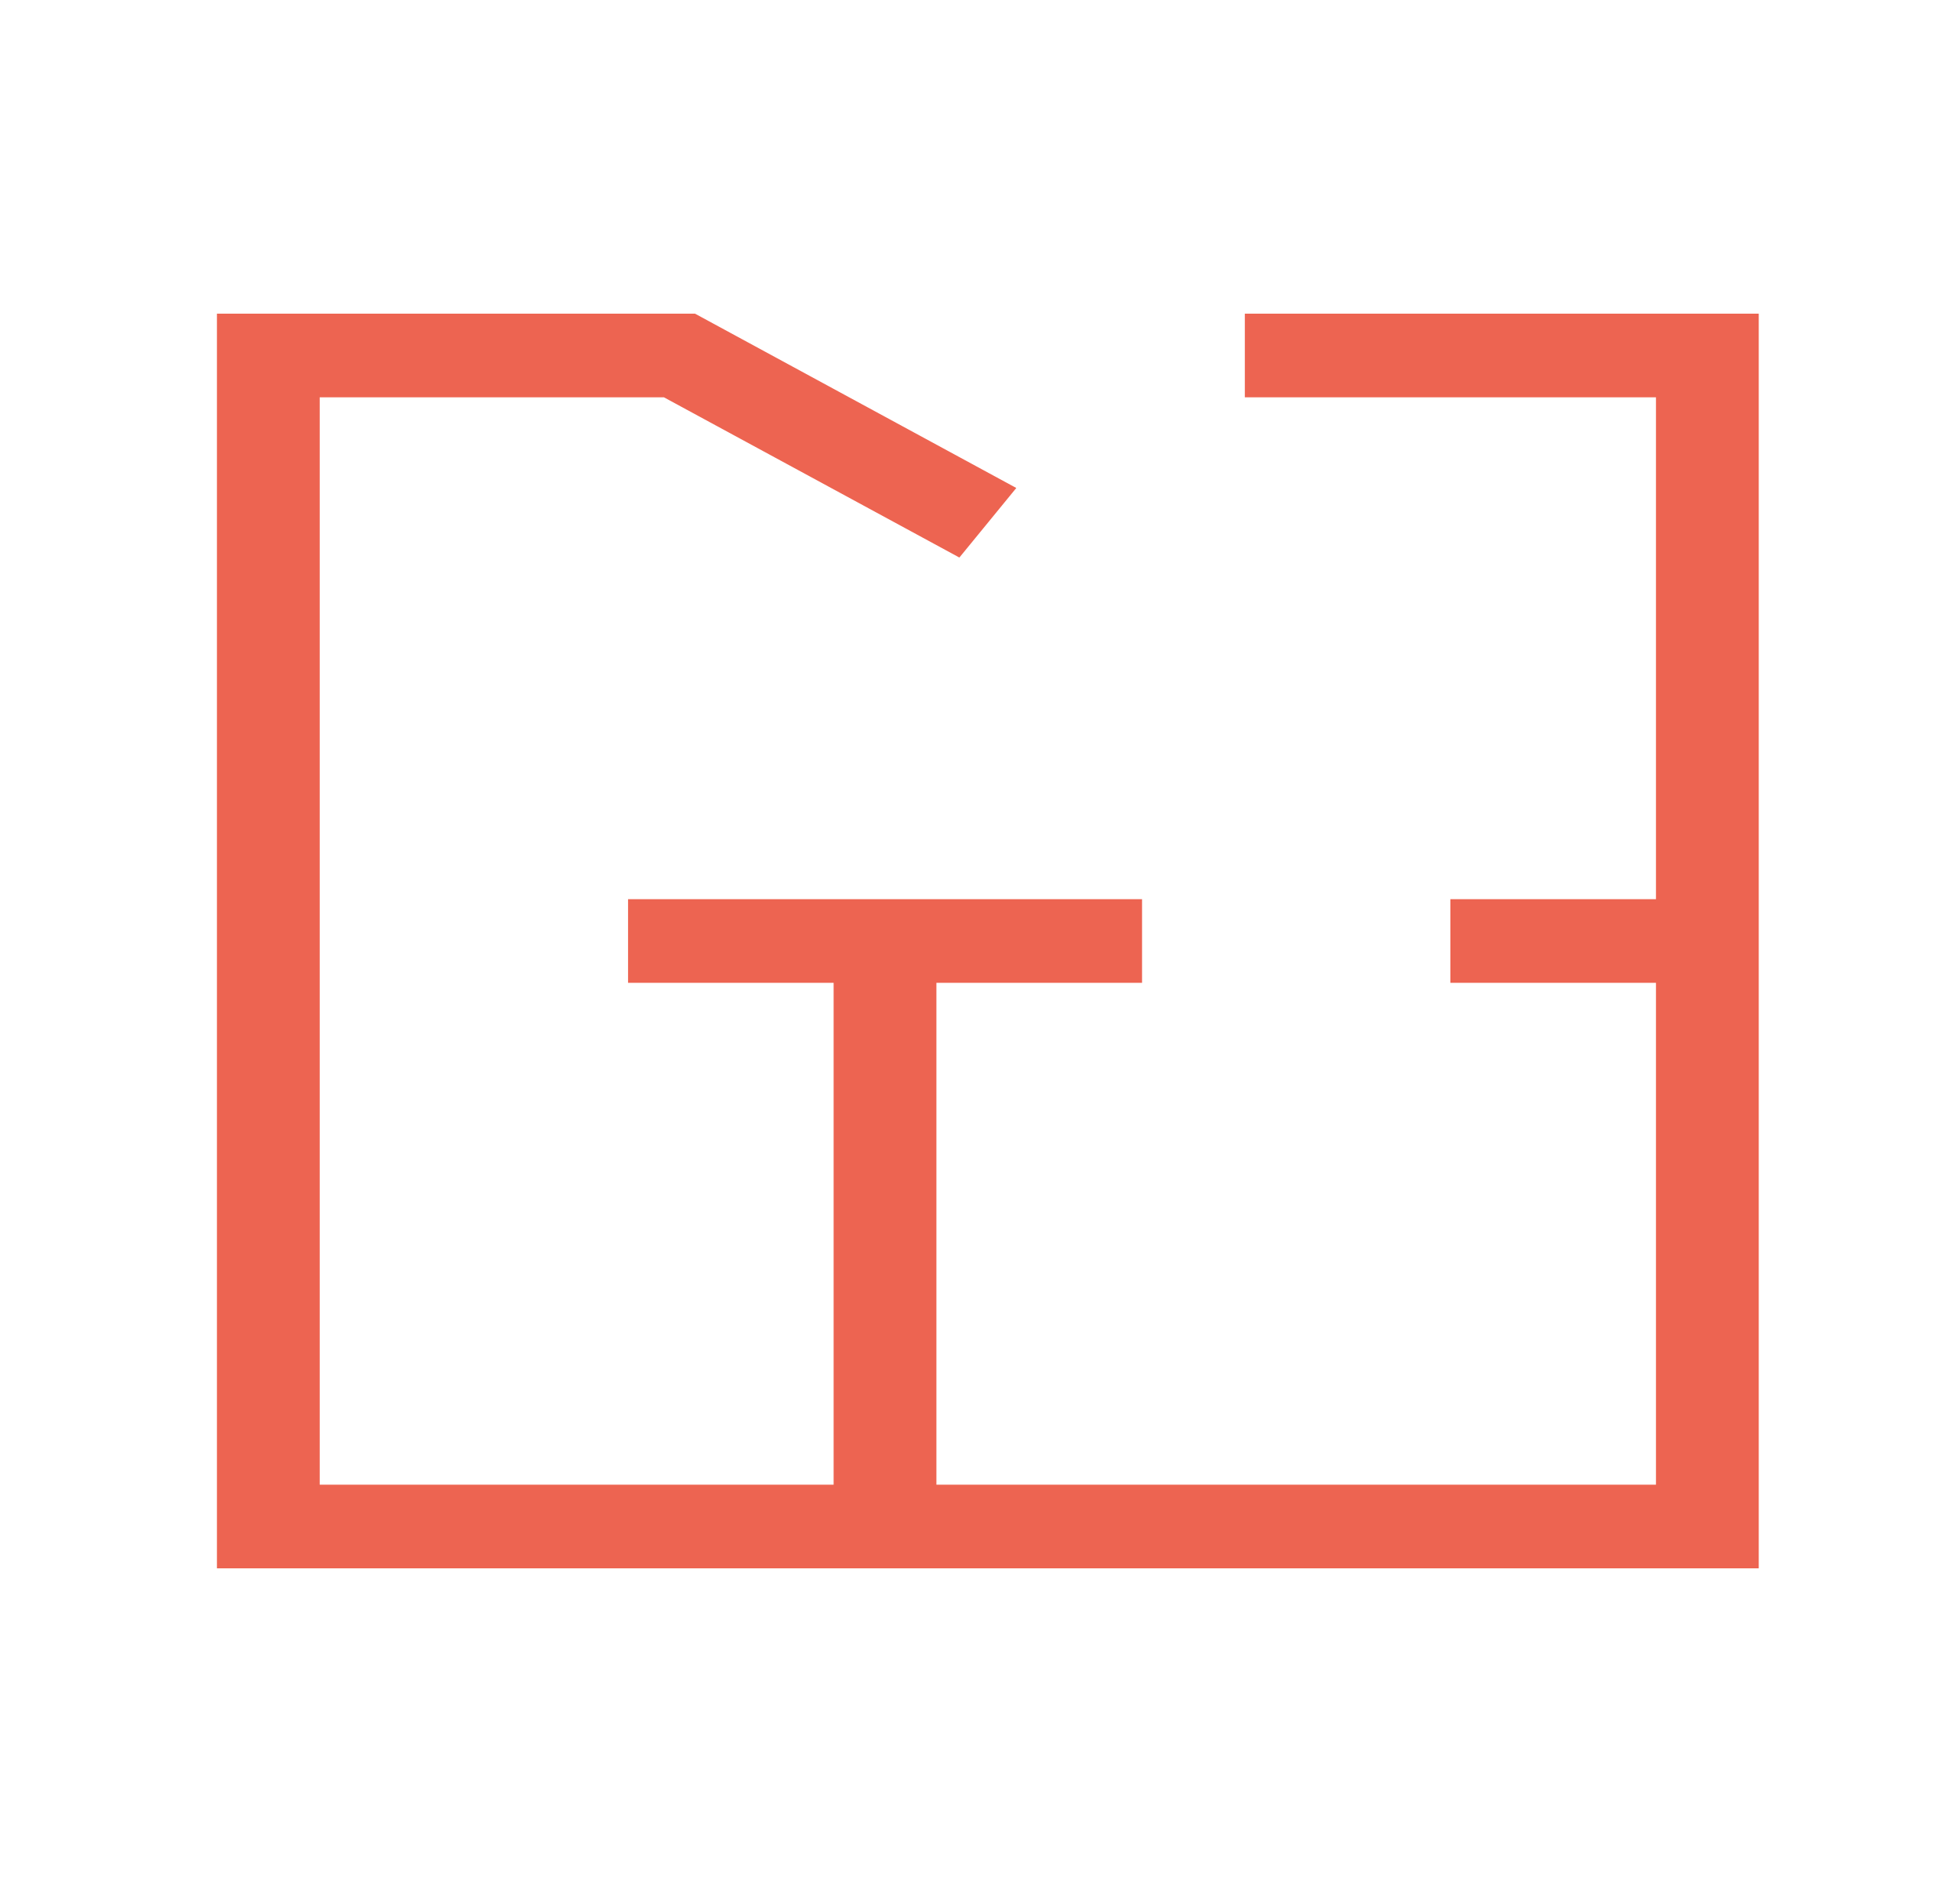 <svg width="25" height="24" viewBox="0 0 25 24" fill="none" xmlns="http://www.w3.org/2000/svg">
    <path fill-rule="evenodd" clip-rule="evenodd" d="M2.767 4H8.865L12.963 6.223L12.237 7.11L8.469 5.067H4.078V18.933H10.633V12.533H8.011V11.467H14.567V12.533H11.944V18.933H21.122V12.533H18.5V11.467H21.122V5.067H15.878V4H22.433V20H2.767V4Z" fill="#ED6451"/>
</svg>
